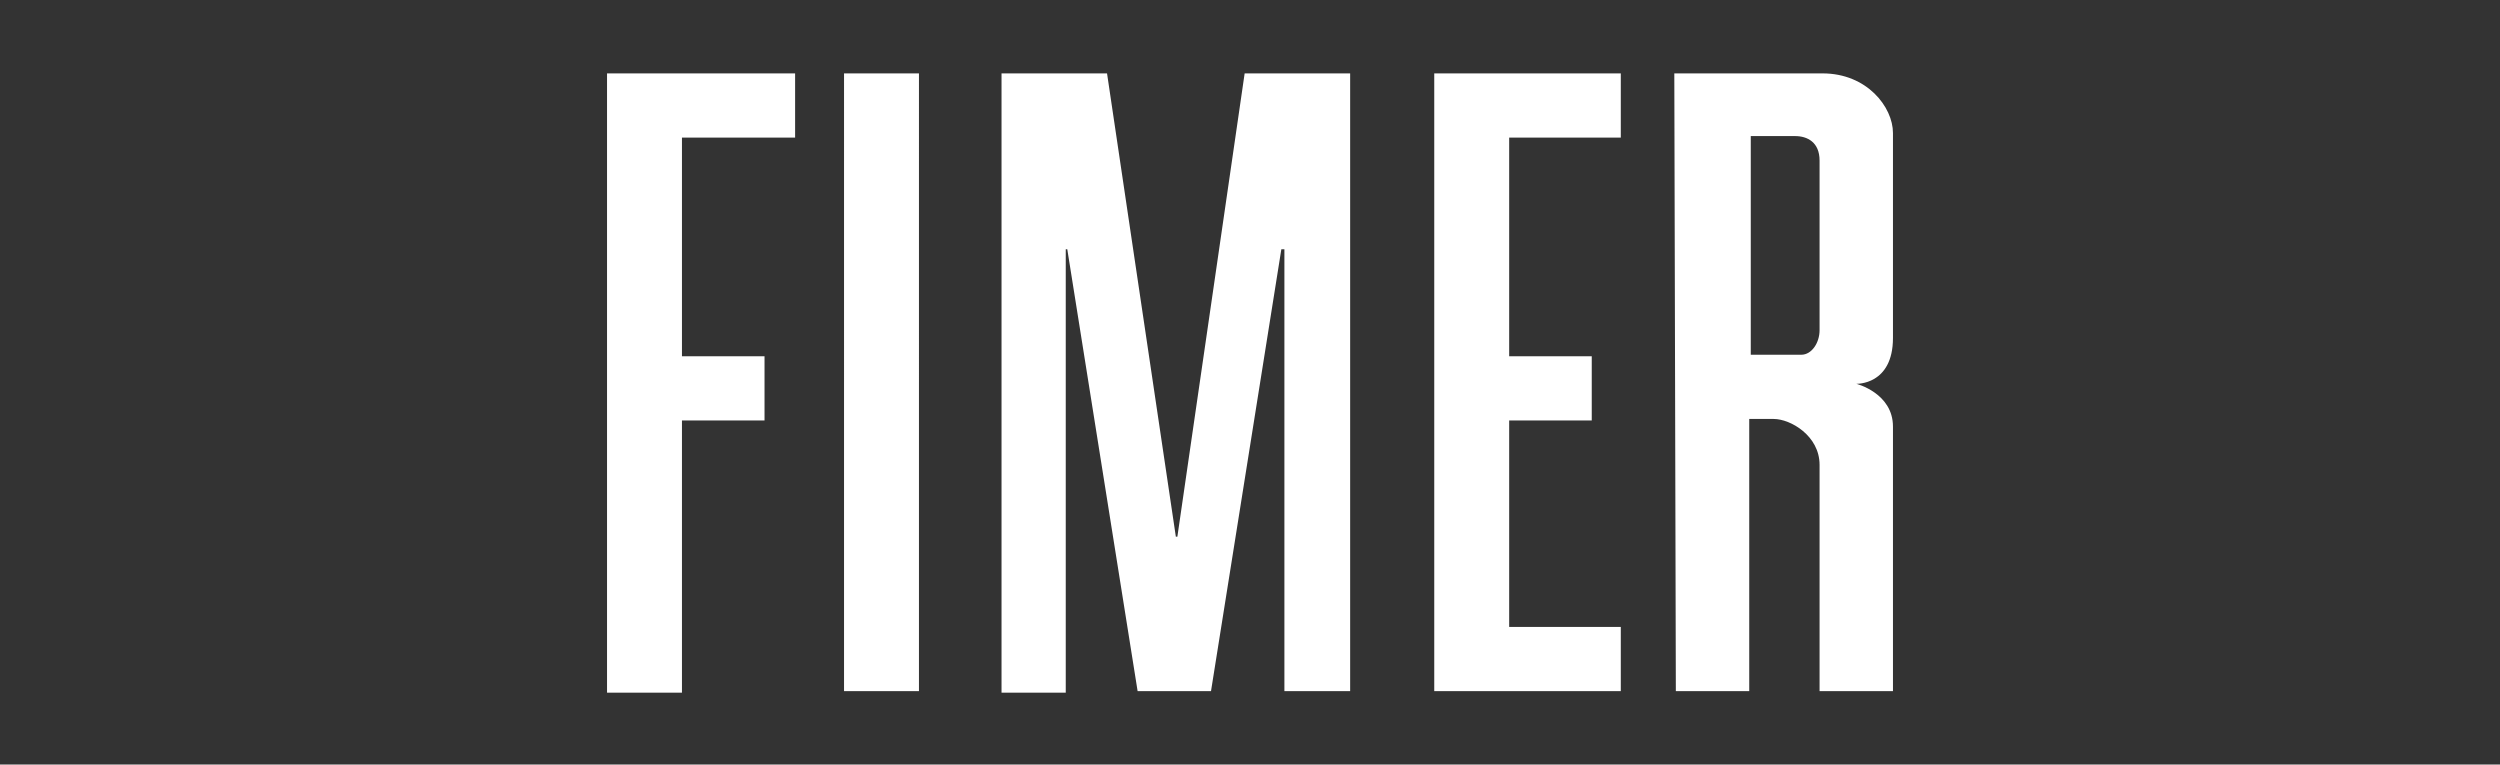 <?xml version="1.0" encoding="UTF-8"?> <!-- Generator: Adobe Illustrator 25.2.0, SVG Export Plug-In . SVG Version: 6.00 Build 0) --> <svg xmlns="http://www.w3.org/2000/svg" xmlns:xlink="http://www.w3.org/1999/xlink" version="1.1" id="Layer_1" x="0px" y="0px" viewBox="0 0 163.5 50" style="enable-background:new 0 0 163.5 50;" xml:space="preserve"><rect x="0" y="0" width="163.5" height="50" fill="#333333" stroke="none"/> <style type="text/css"> .st0{fill:#FFFFFF;} </style> <g> <path class="st0" d="M88.3,45.2V4.8h-6.9L77,35.1h-0.1L72.4,4.8h-6.9v40.5h4.2v-29h0.1l4.6,28.9h4.8l4.6-28.9H84v28.9H88.3z M117.4,8.9c0.8,0,1.6,0.4,1.6,1.6v11.1c0,0.8-0.5,1.6-1.2,1.6h-3.3V8.9H117.4z M109.6,45.2h4.8V27.4h1.6c1.1,0,3,1.1,3,3v14.8h4.8 V27.9c0-2.2-2.4-2.8-2.4-2.8s2.4,0.1,2.4-3V8.7c0-1.7-1.7-3.9-4.6-3.9h-9.7L109.6,45.2L109.6,45.2z M93.8,4.8H106V9h-7.3v14.3h5.4 v4.2h-5.4V41h7.3v4.2H93.8V4.8z M55.2,45.2h4.9V4.8h-4.9V45.2z M39.7,4.8H52V9h-7.4v14.3H50v4.2h-5.4v17.8h-4.9V4.8z"></path> </g> </svg> 